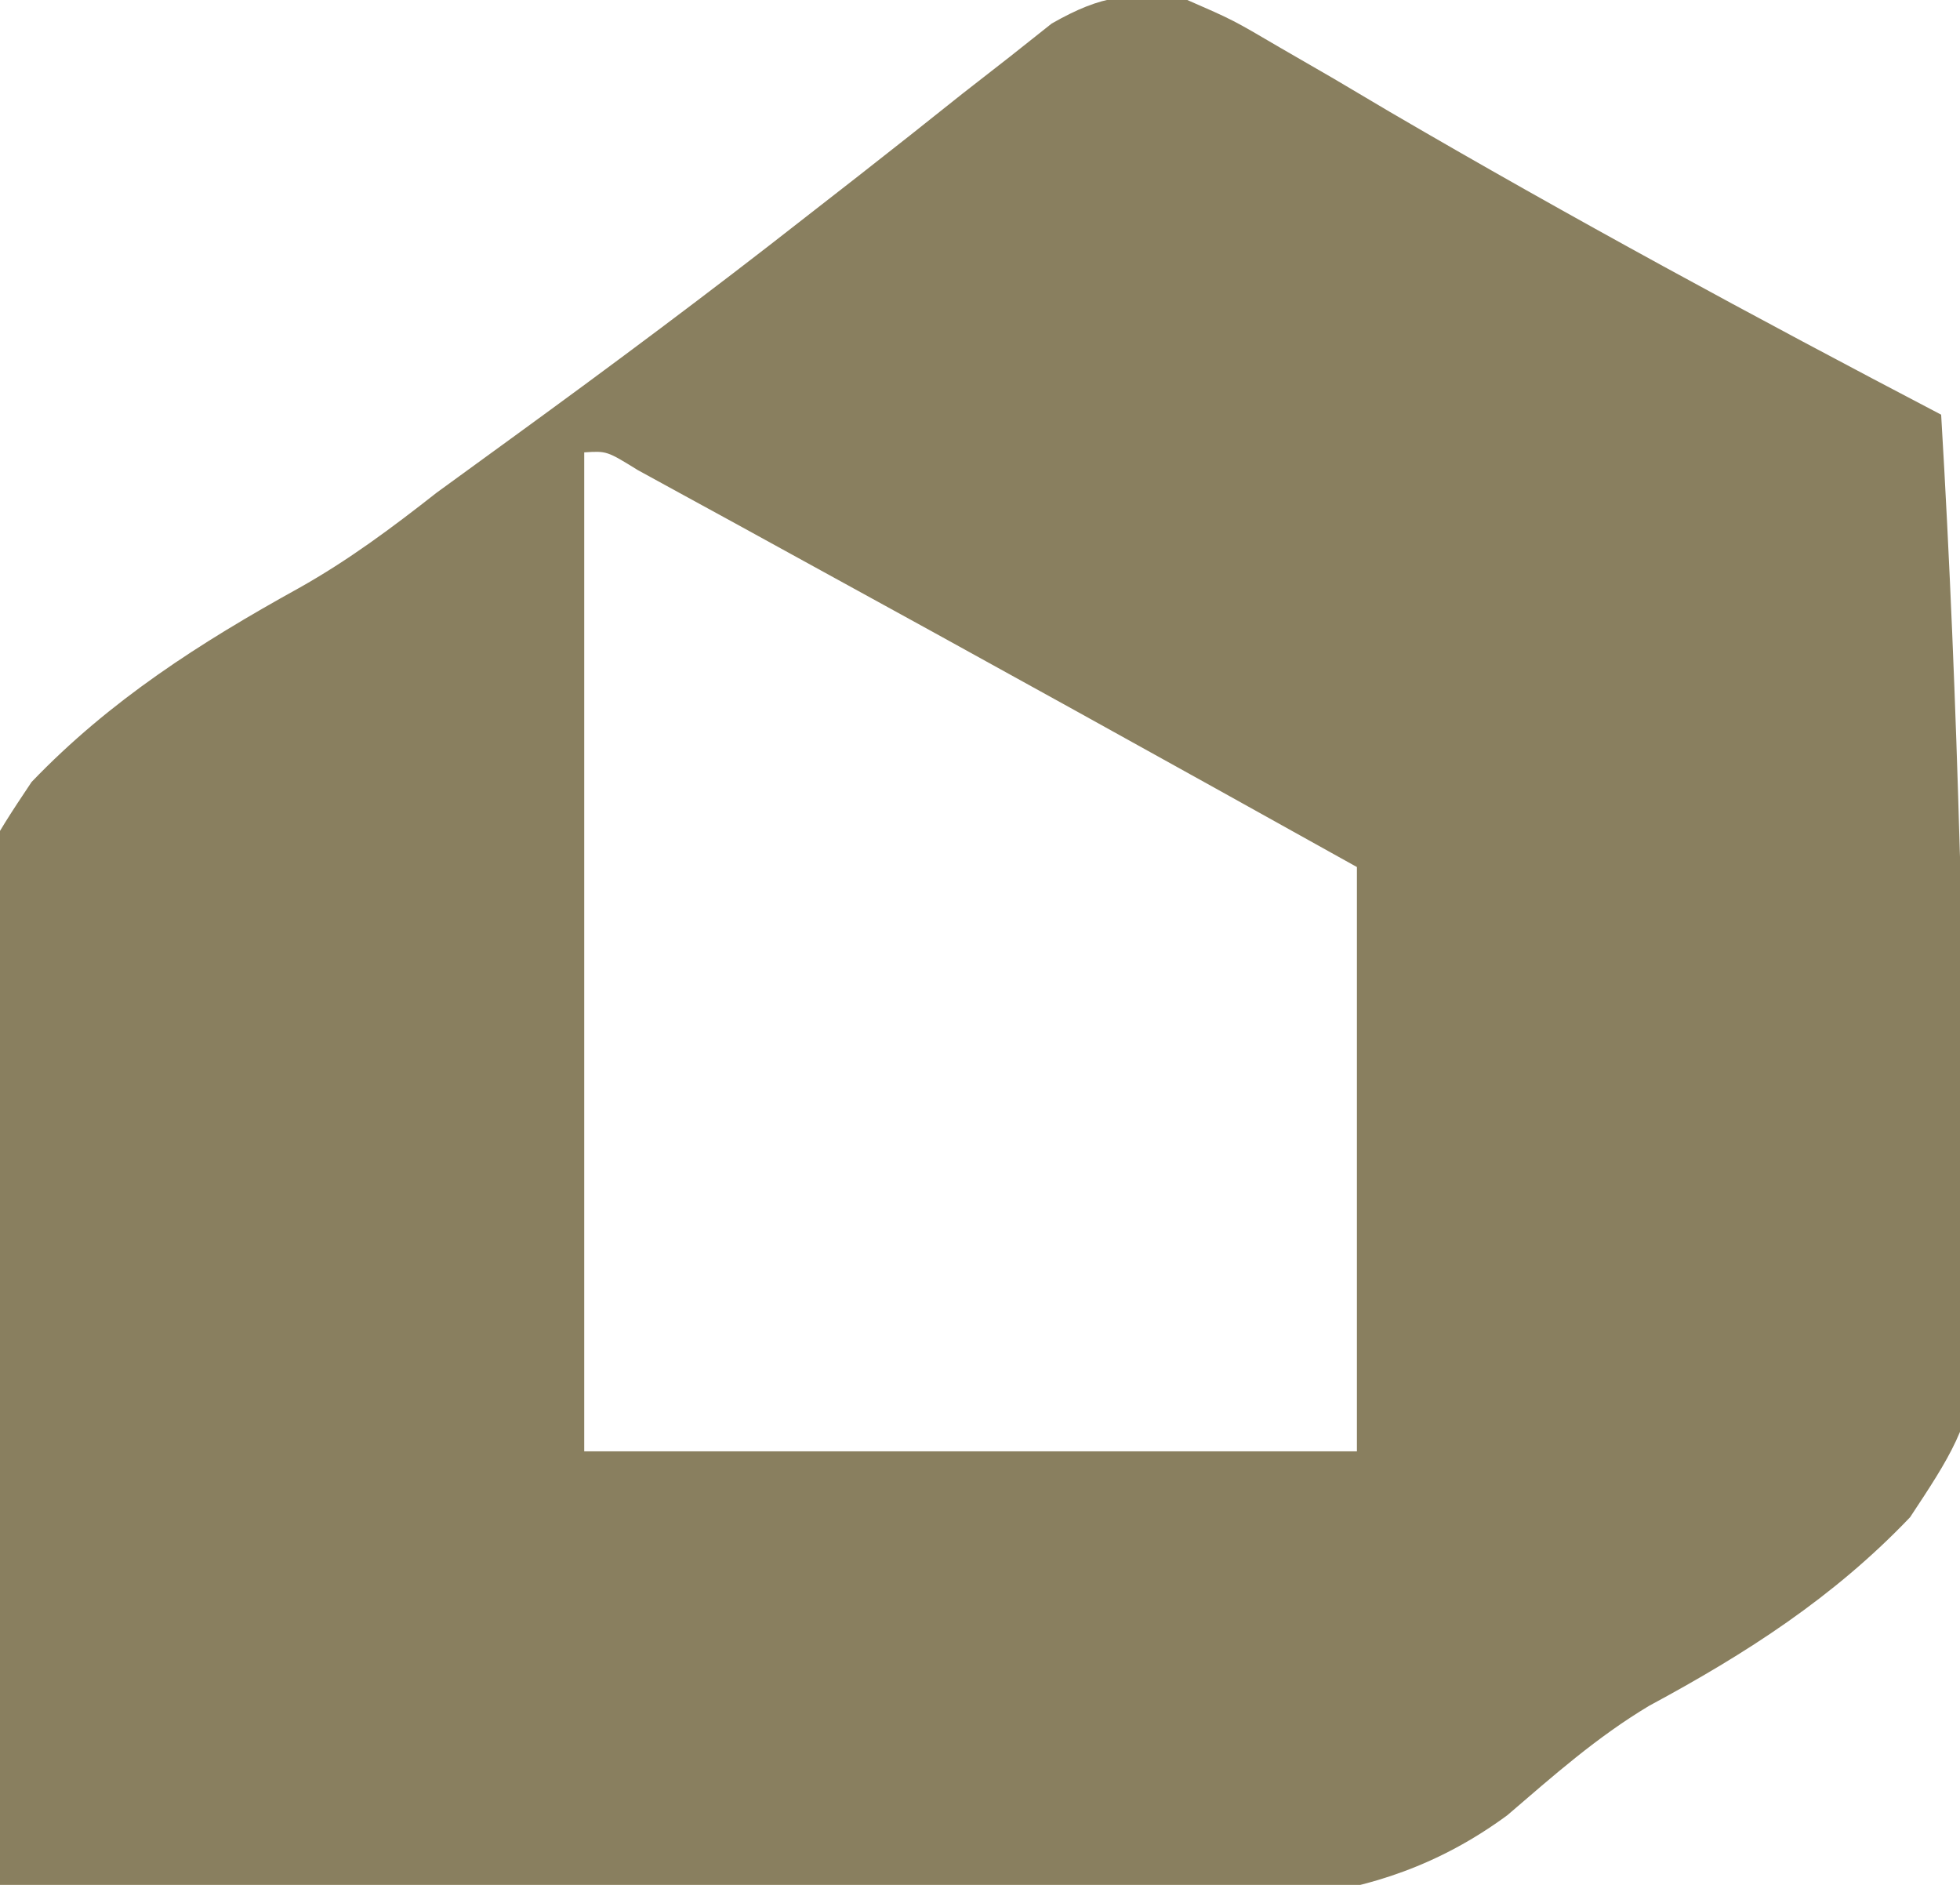 <?xml version="1.0" encoding="UTF-8"?>
<svg version="1.1" xmlns="http://www.w3.org/2000/svg" width="104" height="100">
<path d="M0 0 C2.409 1.051 2.409 1.051 4.922 2.527 C6.339 3.346 6.339 3.346 7.785 4.182 C8.764 4.761 9.742 5.341 10.75 5.938 C20.369 11.558 30.131 16.836 40 22 C40.46 29.717 40.773 37.43 40.989 45.157 C41.079 47.779 41.201 50.399 41.358 53.018 C42.586 74.086 42.586 74.086 38.352 80.494 C34.307 84.739 29.65 87.731 24.51 90.496 C21.712 92.173 19.452 94.185 16.978 96.307 C9.748 101.623 2.286 101.012 -6.262 100.781 C-7.905 100.766 -9.548 100.755 -11.192 100.747 C-15.482 100.717 -19.77 100.638 -24.059 100.549 C-28.45 100.467 -32.841 100.431 -37.232 100.391 C-45.823 100.305 -54.411 100.169 -63 100 C-63.46 92.283 -63.773 84.57 -63.989 76.843 C-64.079 74.221 -64.201 71.601 -64.358 68.982 C-65.588 47.881 -65.588 47.881 -61.325 41.488 C-57.176 37.159 -52.371 34.091 -47.147 31.203 C-44.52 29.731 -42.189 27.991 -39.824 26.133 C-38.447 25.128 -37.068 24.125 -35.688 23.125 C-30.496 19.35 -25.361 15.523 -20.309 11.562 C-19.361 10.824 -18.413 10.085 -17.437 9.324 C-15.597 7.885 -13.764 6.436 -11.94 4.977 C-11.107 4.327 -10.273 3.677 -9.414 3.008 C-8.681 2.427 -7.949 1.845 -7.194 1.247 C-4.495 -0.287 -3.064 -0.419 0 0 Z M-32 24 C-32 41.49 -32 58.98 -32 77 C-18.47 77 -4.94 77 9 77 C9 66.77 9 56.54 9 46 C-1.003 40.425 -11.018 34.874 -21.062 29.375 C-22.032 28.842 -23.002 28.31 -24 27.761 C-24.899 27.27 -25.797 26.779 -26.723 26.273 C-27.525 25.834 -28.326 25.395 -29.153 24.943 C-30.803 23.924 -30.803 23.924 -32 24 Z " fill="#897F5F" transform="translate(63,0)"/>
</svg>
